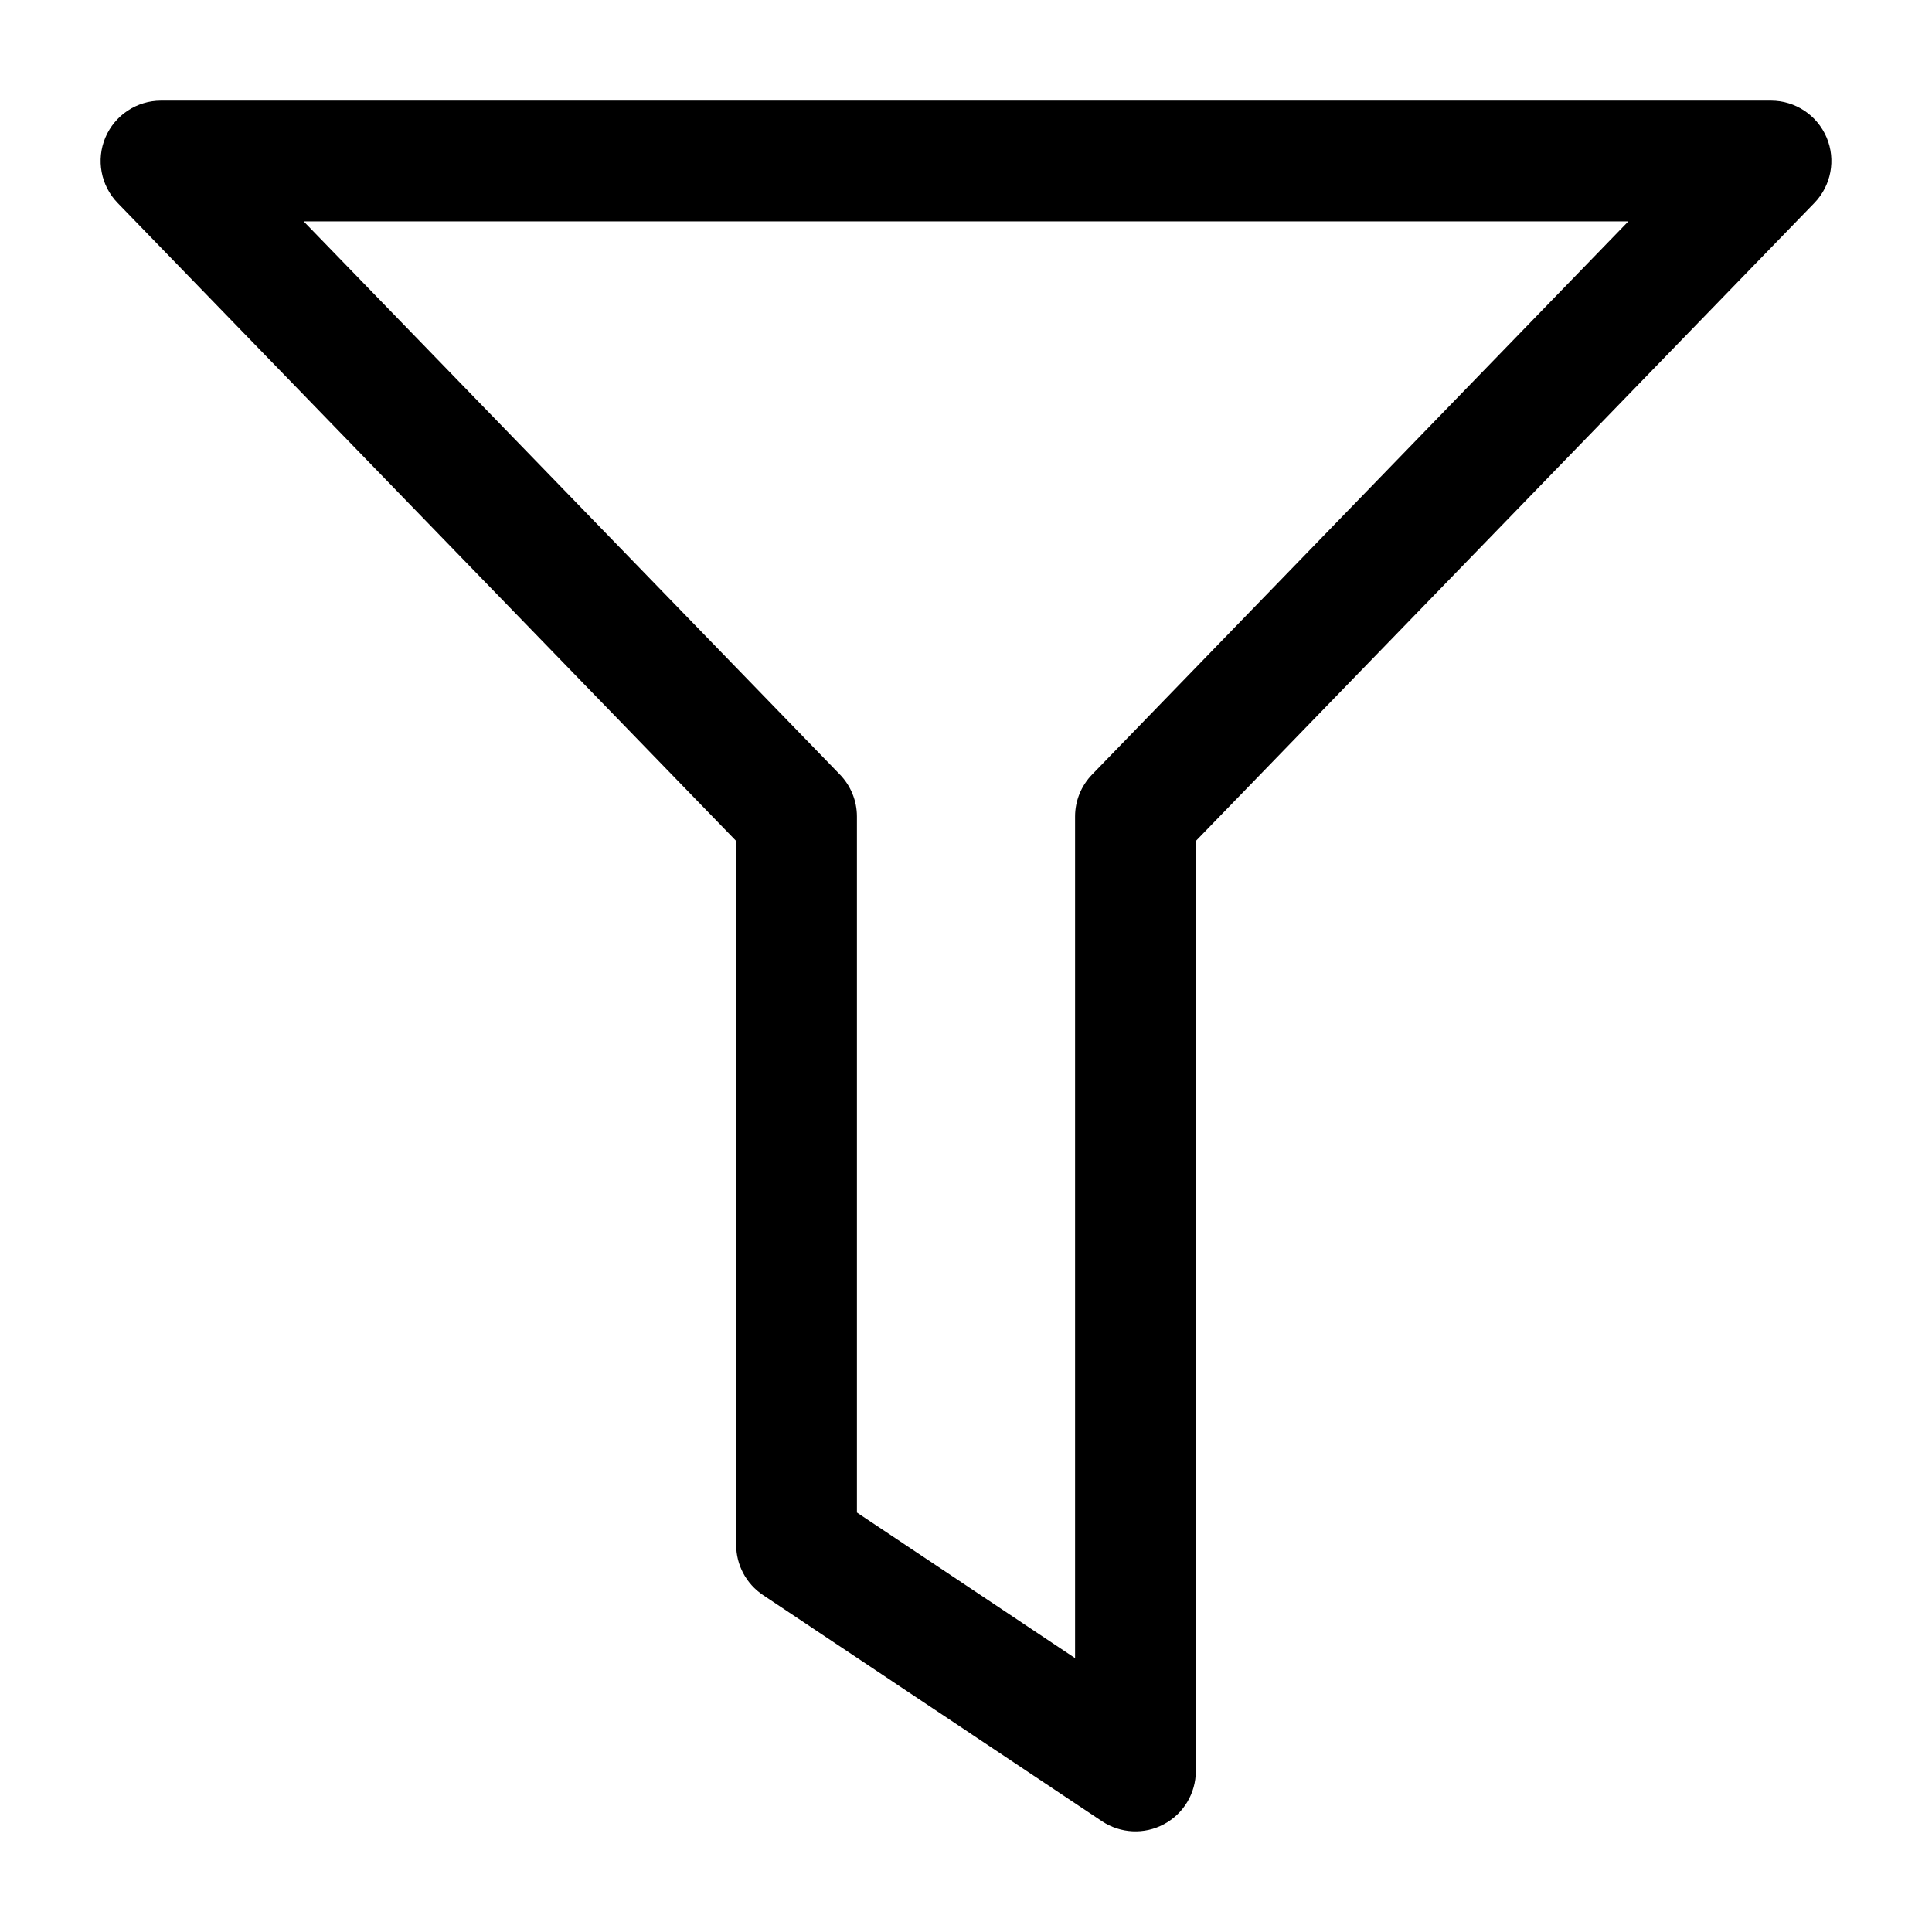 <svg width="24" height="24" viewBox="0 0 24 24" fill="none" xmlns="http://www.w3.org/2000/svg">
<path fill-rule="evenodd" clip-rule="evenodd" d="M1.309 1.708C1.427 1.43 1.699 1.25 2 1.25H22C22.301 1.25 22.573 1.43 22.691 1.708C22.808 1.985 22.748 2.306 22.538 2.522L14.855 10.447V22C14.855 22.277 14.703 22.531 14.459 22.661C14.215 22.792 13.919 22.777 13.689 22.624L9.478 19.814C9.27 19.675 9.145 19.441 9.145 19.191V10.447L1.462 2.522C1.252 2.306 1.192 1.985 1.309 1.708ZM3.772 2.75L10.433 9.621C10.569 9.761 10.645 9.948 10.645 10.143V18.789L13.355 20.598V10.143C13.355 9.948 13.431 9.761 13.567 9.621L20.228 2.75H3.772Z" fill="black"/>
</svg>
